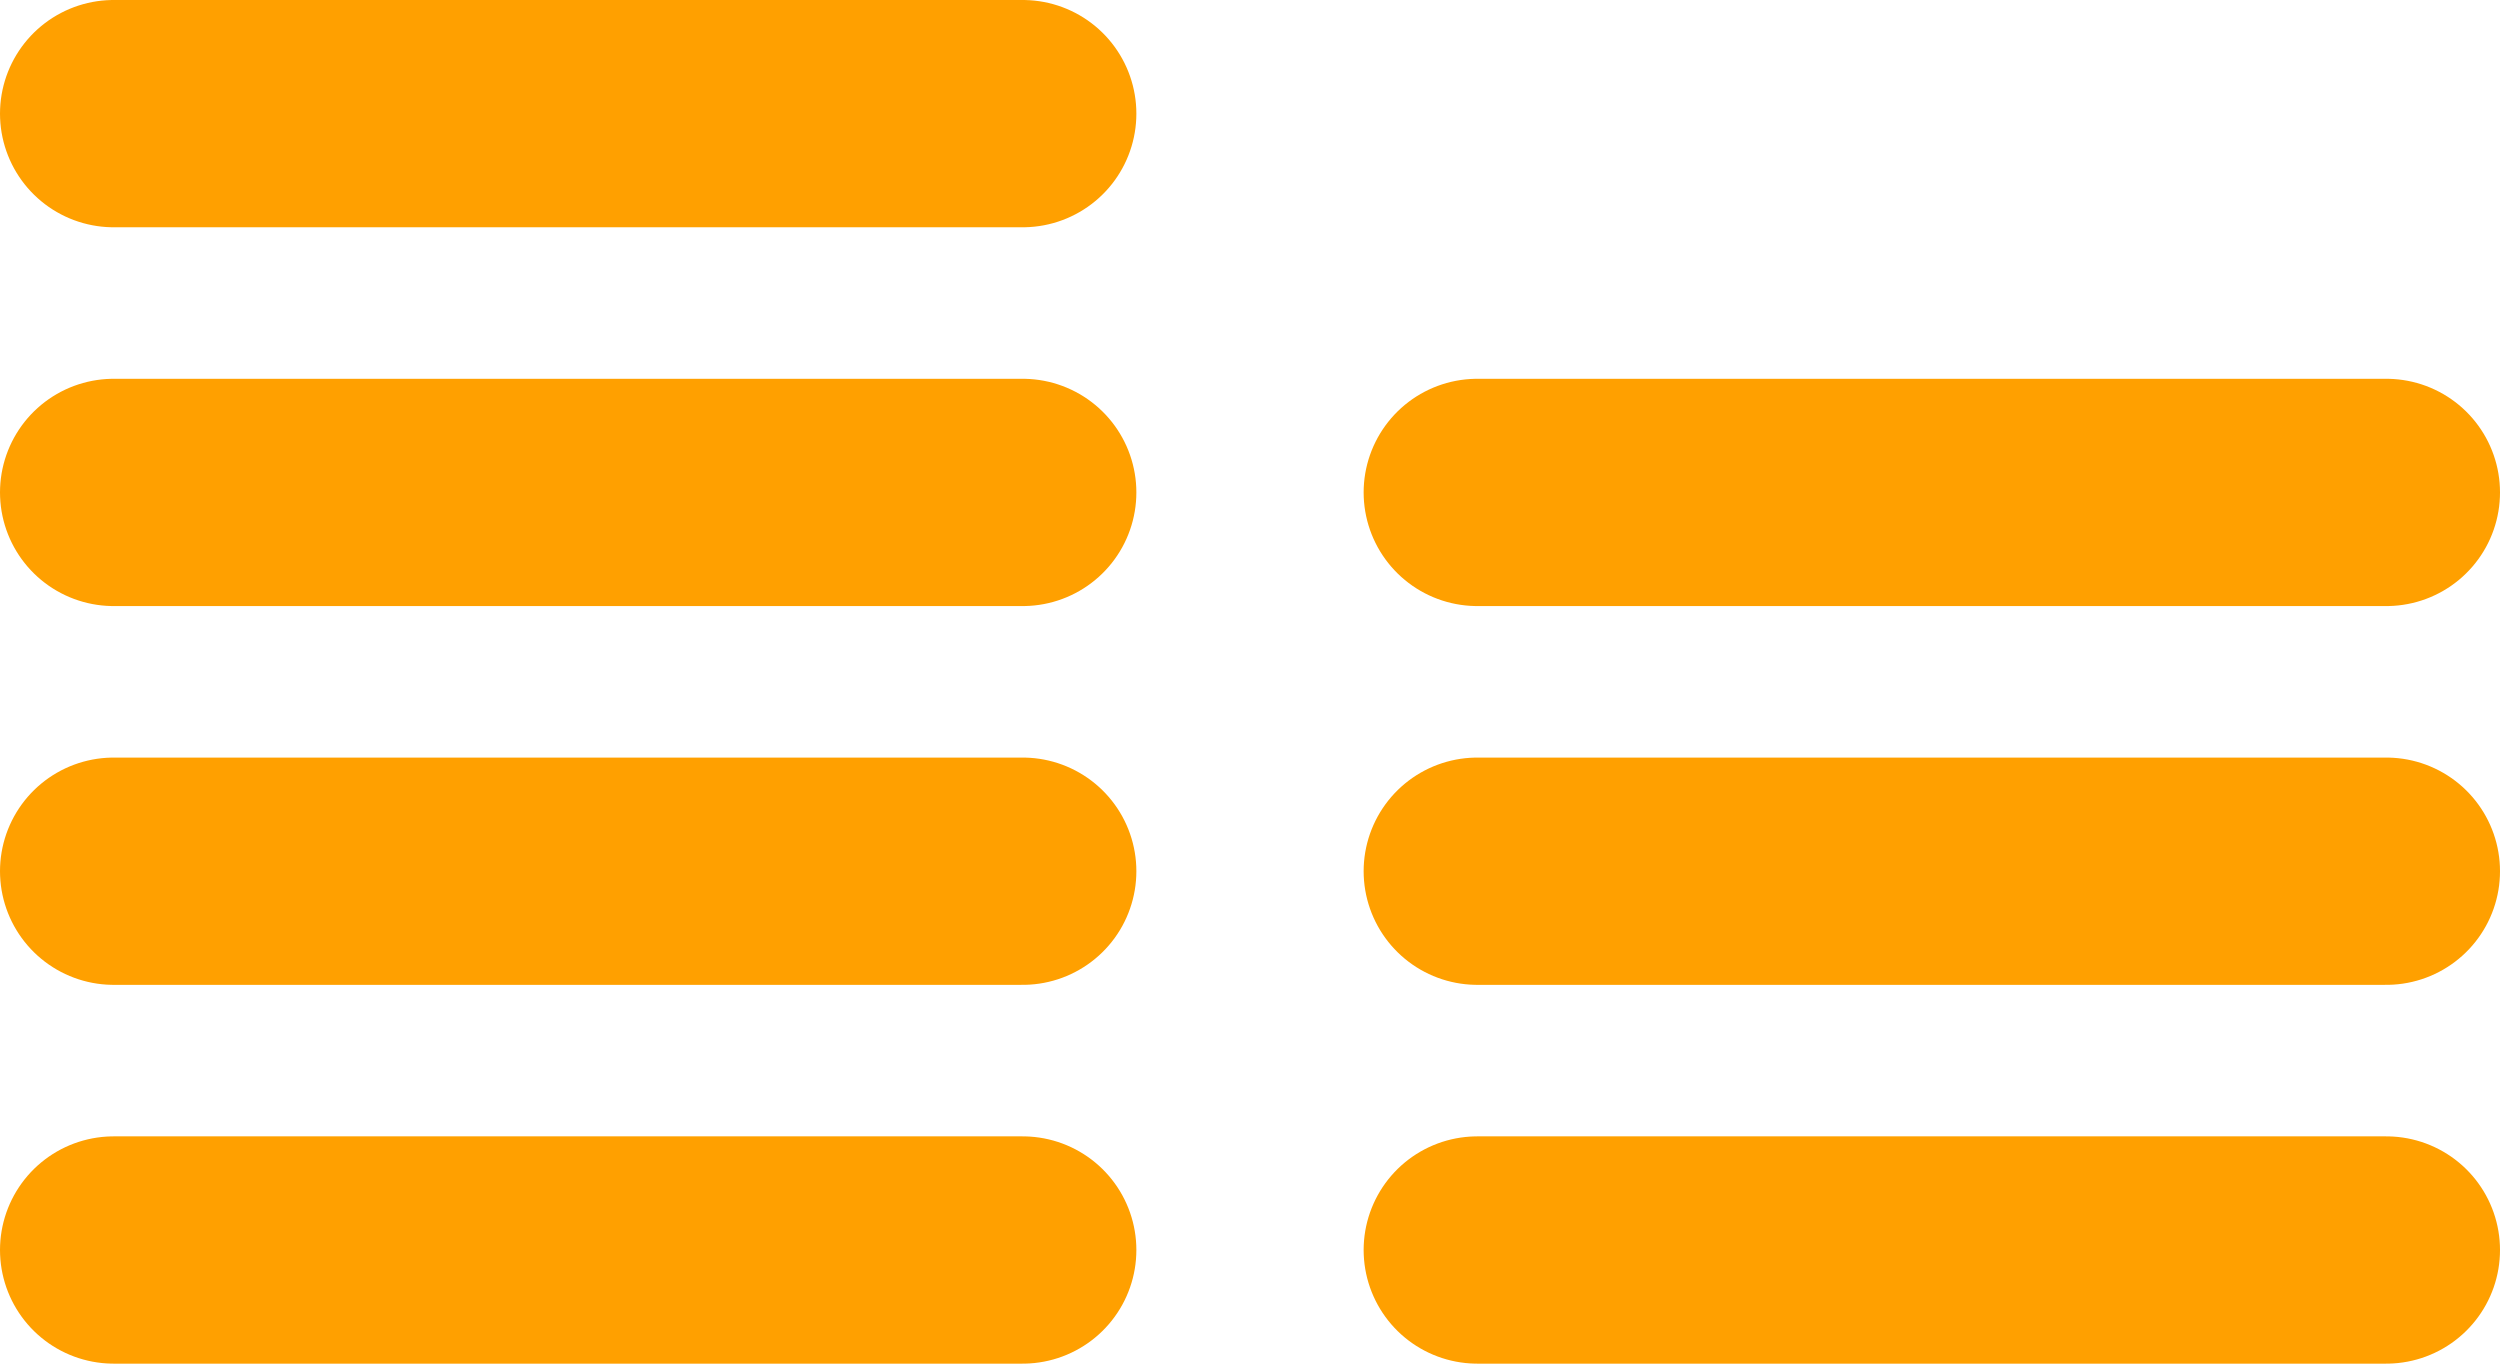 <svg width="33" height="18" viewBox="0 0 33 18" fill="none" xmlns="http://www.w3.org/2000/svg">
<line x1="1.5" y1="16.5" x2="13.5" y2="16.5" stroke="#FFA000" stroke-width="3" stroke-linecap="round" stroke-linejoin="round"/>
<line x1="19.5" y1="16.5" x2="31.5" y2="16.5" stroke="#FFA000" stroke-width="3" stroke-linecap="round" stroke-linejoin="round"/>
<line x1="1.5" y1="11.5" x2="13.5" y2="11.5" stroke="#FFA000" stroke-width="3" stroke-linecap="round" stroke-linejoin="round"/>
<line x1="19.5" y1="11.5" x2="31.5" y2="11.5" stroke="#FFA000" stroke-width="3" stroke-linecap="round" stroke-linejoin="round"/>
<line x1="19.5" y1="6.5" x2="31.5" y2="6.5" stroke="#FFA000" stroke-width="3" stroke-linecap="round" stroke-linejoin="round"/>
<line x1="1.5" y1="6.5" x2="13.5" y2="6.5" stroke="#FFA000" stroke-width="3" stroke-linecap="round" stroke-linejoin="round"/>
<line x1="1.5" y1="1.5" x2="13.5" y2="1.5" stroke="#FFA000" stroke-width="3" stroke-linecap="round" stroke-linejoin="round"/>
</svg>
